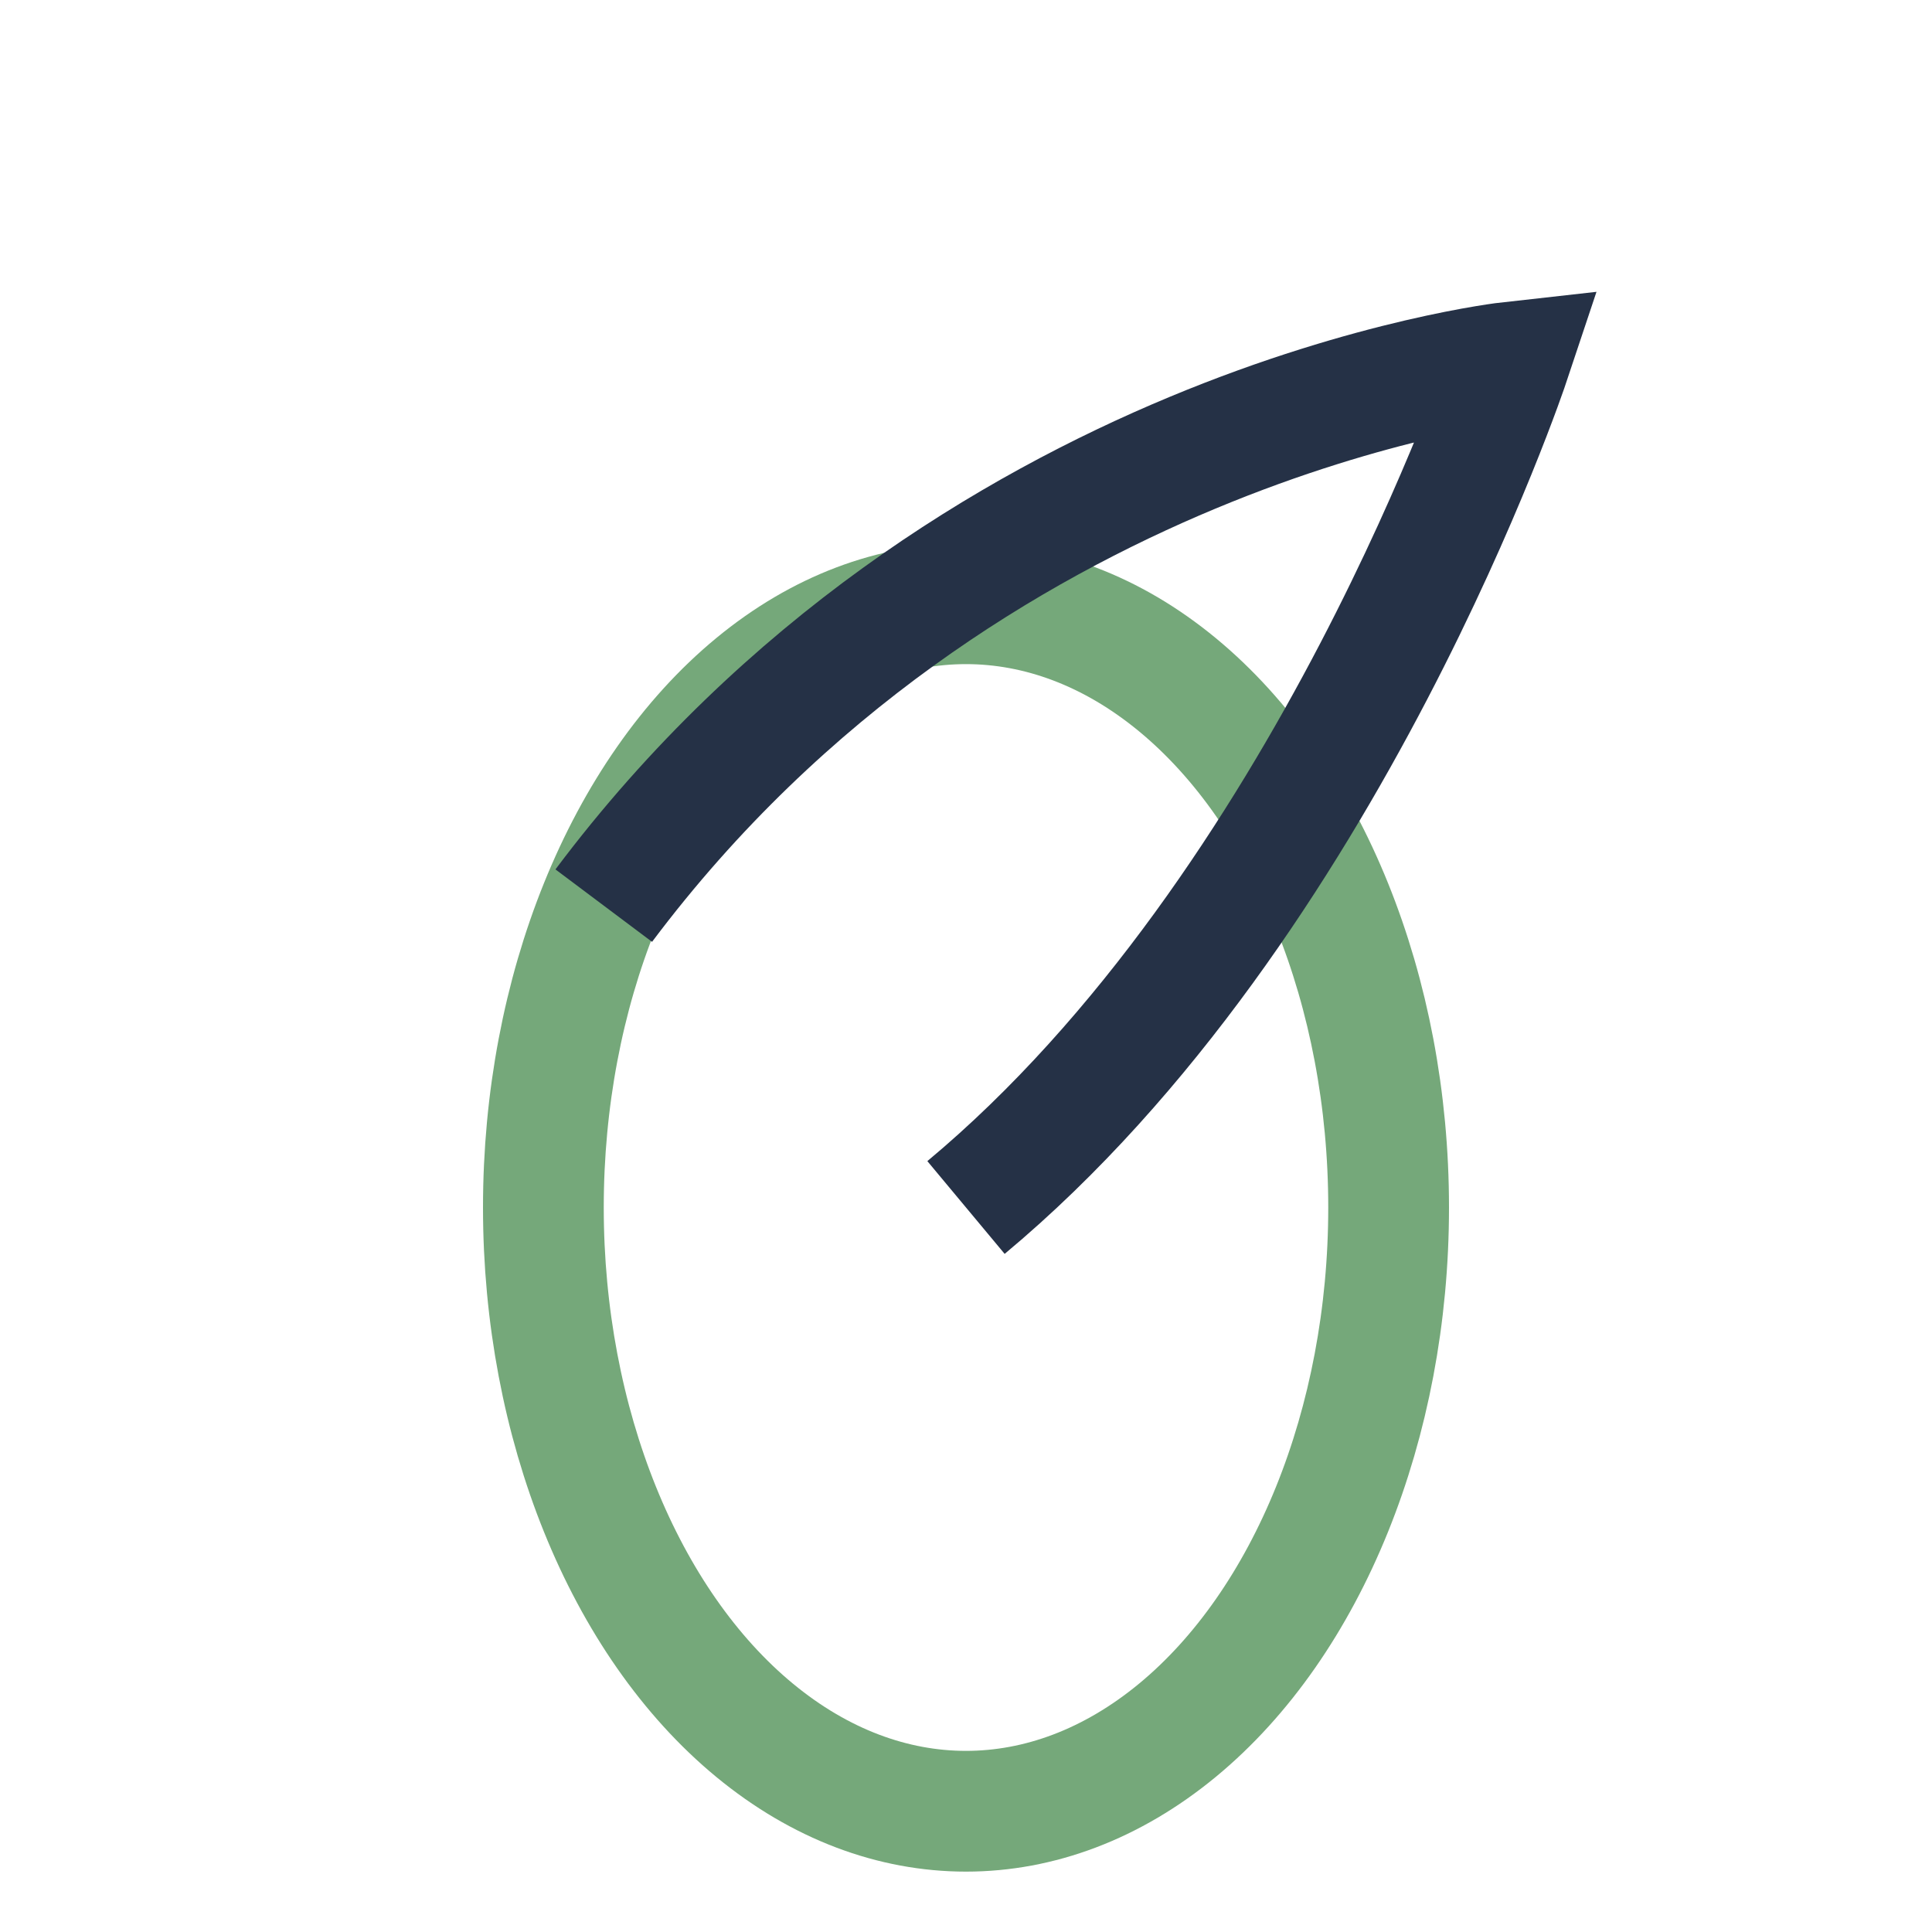 <?xml version="1.0" encoding="UTF-8"?>
<svg xmlns="http://www.w3.org/2000/svg" width="32" height="32" viewBox="0 0 32 32"><ellipse cx="16" cy="20" rx="7" ry="10" fill="none" stroke="#75A87A" stroke-width="2"/><path d="M16 20c6-5 9-14 9-14s-9 1-15 9" fill="none" stroke="#253146" stroke-width="2"/></svg>